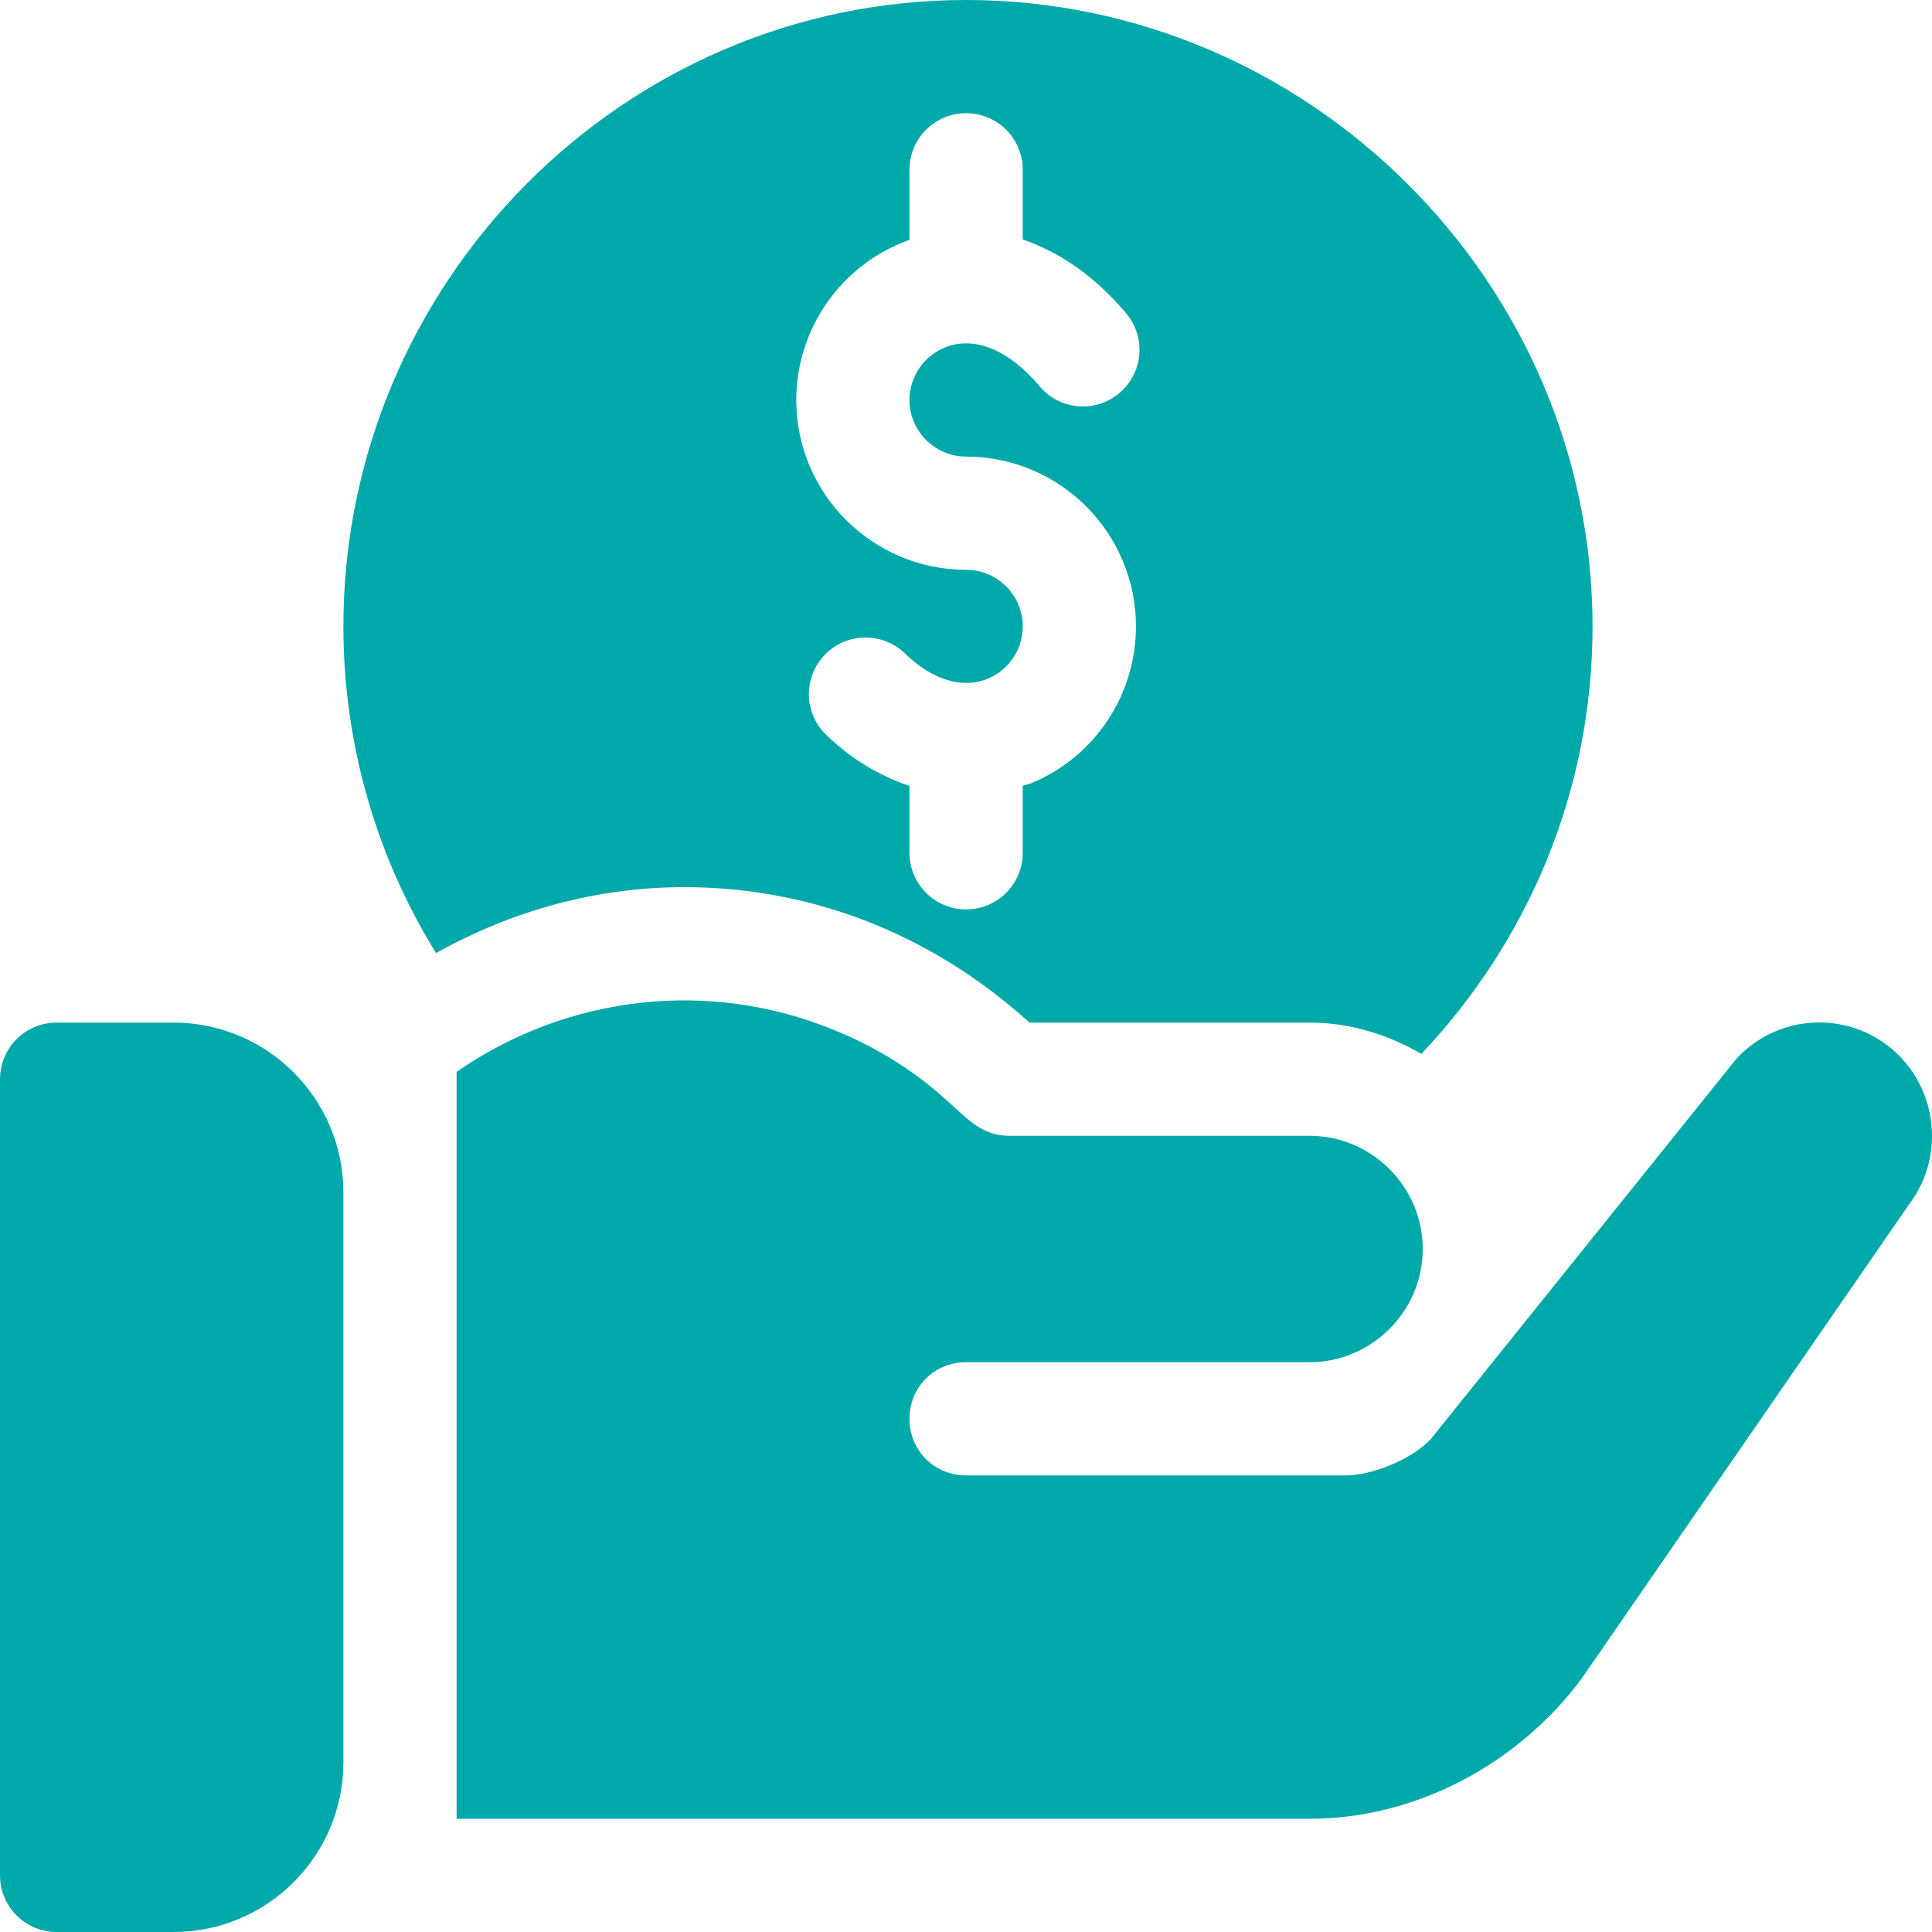 <svg width="27" height="27" viewBox="0 0 27 27" fill="none" xmlns="http://www.w3.org/2000/svg">
<path d="M2.426 14.291H0.791C0.354 14.291 0 14.645 0 15.082V26.209C0 26.646 0.354 27 0.791 27H2.426C3.735 27 4.799 25.936 4.799 24.627V16.664C4.799 15.355 3.735 14.291 2.426 14.291Z" fill="#00A9A9"/>
<path d="M13.501 0C8.703 0 4.799 3.956 4.799 8.754C4.799 10.39 5.255 11.963 6.094 13.319C7.157 12.726 8.338 12.398 9.563 12.398C11.245 12.398 12.945 12.987 14.387 14.291H18.301C18.873 14.291 19.401 14.461 19.864 14.728C21.343 13.168 22.256 11.068 22.256 8.754C22.256 3.956 18.3 0 13.501 0ZM13.501 6.381C14.81 6.381 15.875 7.445 15.875 8.754C15.875 9.709 15.306 10.568 14.426 10.94C14.382 10.959 14.337 10.966 14.293 10.982V11.918C14.293 12.355 13.939 12.709 13.501 12.709C13.064 12.709 12.71 12.355 12.71 11.918V10.984C12.3 10.845 11.902 10.614 11.545 10.268C11.231 9.964 11.223 9.464 11.528 9.149C11.831 8.836 12.333 8.829 12.646 9.132C13.03 9.504 13.454 9.633 13.809 9.483C14.102 9.359 14.293 9.073 14.293 8.754C14.293 8.317 13.938 7.963 13.502 7.963C12.193 7.963 11.128 6.898 11.128 5.59C11.128 4.596 11.755 3.7 12.689 3.36C12.696 3.357 12.704 3.358 12.71 3.356V2.373C12.71 1.936 13.064 1.582 13.501 1.582C13.939 1.582 14.293 1.936 14.293 2.373V3.347C14.814 3.523 15.312 3.871 15.739 4.38C16.021 4.715 15.977 5.214 15.642 5.494C15.308 5.776 14.808 5.733 14.528 5.397C14.109 4.899 13.637 4.699 13.231 4.846C12.92 4.96 12.71 5.258 12.71 5.59C12.71 6.026 13.065 6.381 13.501 6.381Z" fill="#00A9A9"/>
<path d="M26.354 14.592C25.705 14.117 24.803 14.212 24.266 14.797L19.994 20.113C19.693 20.429 19.123 20.619 18.823 20.619H13.501C13.058 20.619 12.71 20.271 12.71 19.828C12.71 19.385 13.058 19.037 13.501 19.037C17.046 19.037 14.361 19.037 18.301 19.037C19.171 19.037 19.883 18.325 19.883 17.455C19.883 16.585 19.171 15.873 18.301 15.873C14.585 15.873 18.076 15.873 14.103 15.873C13.708 15.873 13.512 15.623 13.201 15.351C12.726 14.924 12.188 14.607 11.634 14.386C9.92 13.686 7.939 13.898 6.381 14.98C6.381 17.861 6.381 22.153 6.381 25.418H18.301C19.788 25.418 21.212 24.653 22.098 23.467L26.686 16.822C27.209 16.126 27.066 15.114 26.354 14.592Z" fill="#00A9A9"/>
</svg>
